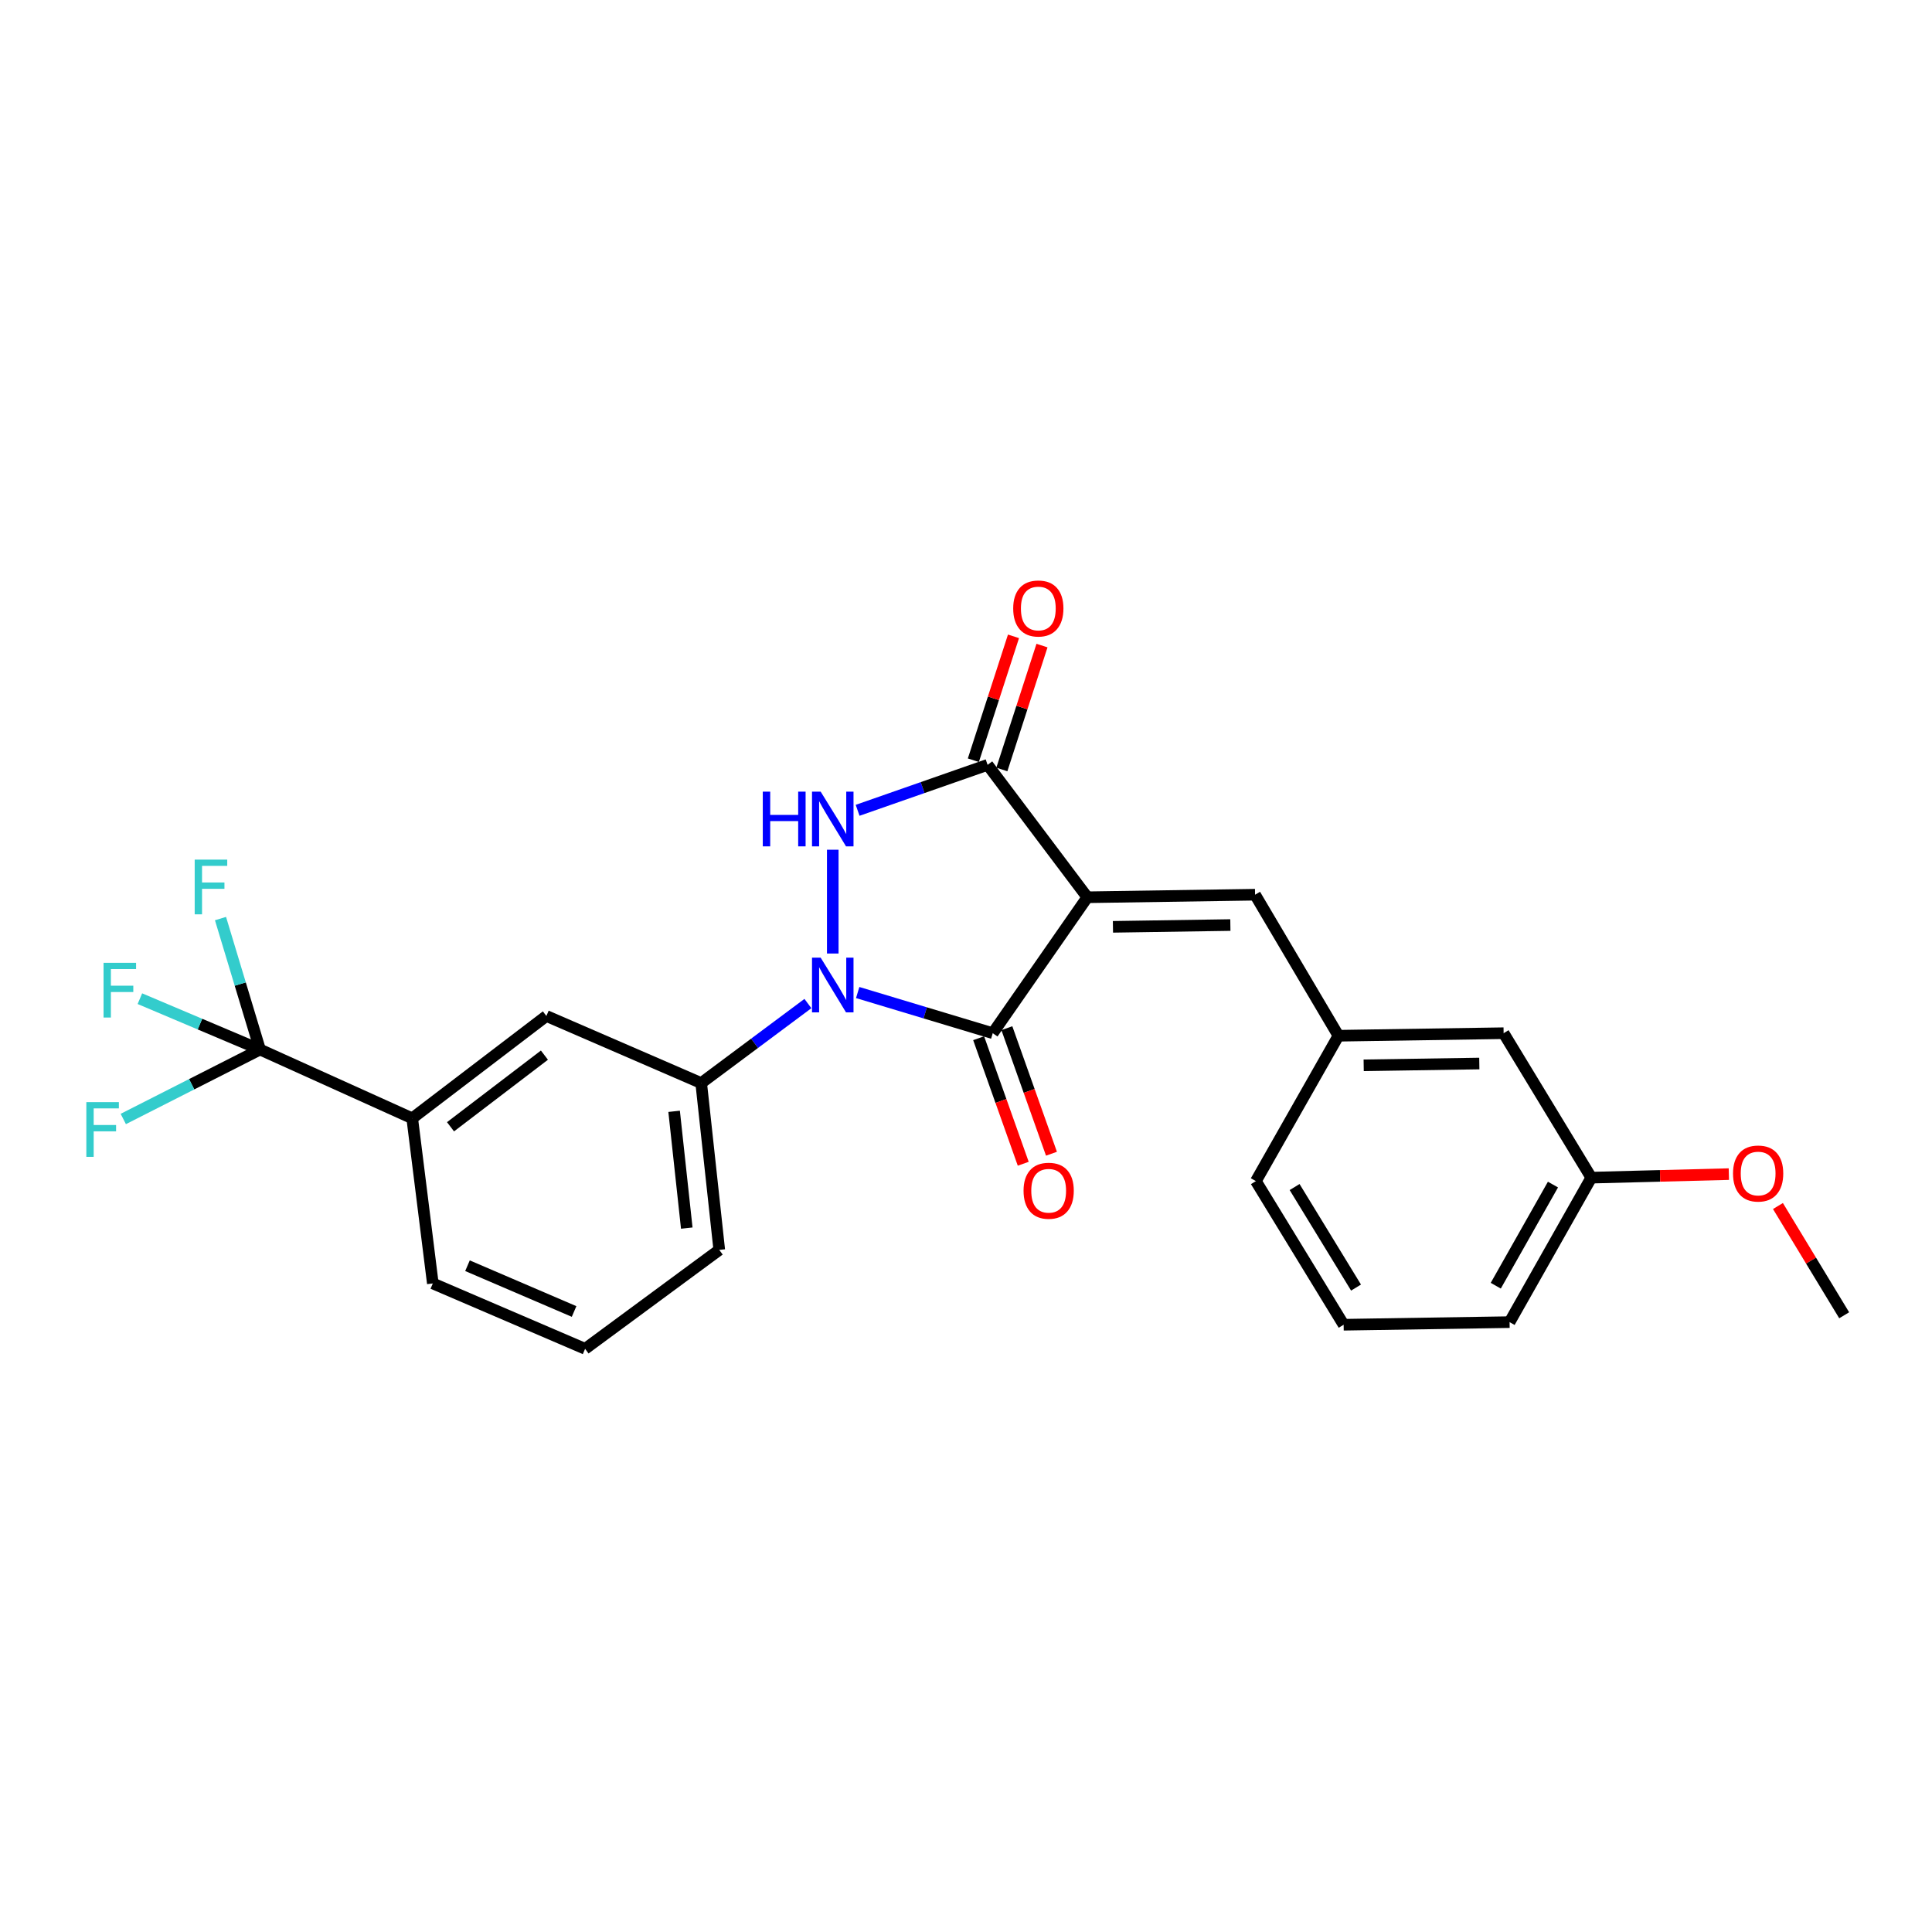 <?xml version='1.0' encoding='iso-8859-1'?>
<svg version='1.1' baseProfile='full'
              xmlns='http://www.w3.org/2000/svg'
                      xmlns:rdkit='http://www.rdkit.org/xml'
                      xmlns:xlink='http://www.w3.org/1999/xlink'
                  xml:space='preserve'
width='1000px' height='1000px' viewBox='0 0 1000 1000'>
<!-- END OF HEADER -->
<rect style='opacity:1.0;fill:#FFFFFF;stroke:none' width='1000' height='1000' x='0' y='0'> </rect>
<path class='bond-1' d='M 562.8,464.42 L 513.845,534.78' style='fill:none;fill-rule:evenodd;stroke:#000000;stroke-width:6px;stroke-linecap:butt;stroke-linejoin:miter;stroke-opacity:1' />
<path class='bond-3' d='M 562.8,464.42 L 511.183,395.886' style='fill:none;fill-rule:evenodd;stroke:#000000;stroke-width:6px;stroke-linecap:butt;stroke-linejoin:miter;stroke-opacity:1' />
<path class='bond-5' d='M 562.8,464.42 L 649.622,463.102' style='fill:none;fill-rule:evenodd;stroke:#000000;stroke-width:6px;stroke-linecap:butt;stroke-linejoin:miter;stroke-opacity:1' />
<path class='bond-5' d='M 576.058,479.726 L 636.834,478.803' style='fill:none;fill-rule:evenodd;stroke:#000000;stroke-width:6px;stroke-linecap:butt;stroke-linejoin:miter;stroke-opacity:1' />
<path class='bond-0' d='M 443.939,513.735 L 478.892,524.258' style='fill:none;fill-rule:evenodd;stroke:#0000FF;stroke-width:6px;stroke-linecap:butt;stroke-linejoin:miter;stroke-opacity:1' />
<path class='bond-0' d='M 478.892,524.258 L 513.845,534.78' style='fill:none;fill-rule:evenodd;stroke:#000000;stroke-width:6px;stroke-linecap:butt;stroke-linejoin:miter;stroke-opacity:1' />
<path class='bond-6' d='M 418.174,519.436 L 390.554,540.016' style='fill:none;fill-rule:evenodd;stroke:#0000FF;stroke-width:6px;stroke-linecap:butt;stroke-linejoin:miter;stroke-opacity:1' />
<path class='bond-6' d='M 390.554,540.016 L 362.934,560.597' style='fill:none;fill-rule:evenodd;stroke:#000000;stroke-width:6px;stroke-linecap:butt;stroke-linejoin:miter;stroke-opacity:1' />
<path class='bond-25' d='M 431.037,493.543 L 431.037,439.817' style='fill:none;fill-rule:evenodd;stroke:#0000FF;stroke-width:6px;stroke-linecap:butt;stroke-linejoin:miter;stroke-opacity:1' />
<path class='bond-9' d='M 506.54,537.376 L 518.084,569.867' style='fill:none;fill-rule:evenodd;stroke:#000000;stroke-width:6px;stroke-linecap:butt;stroke-linejoin:miter;stroke-opacity:1' />
<path class='bond-9' d='M 518.084,569.867 L 529.628,602.359' style='fill:none;fill-rule:evenodd;stroke:#FF0000;stroke-width:6px;stroke-linecap:butt;stroke-linejoin:miter;stroke-opacity:1' />
<path class='bond-9' d='M 521.151,532.185 L 532.695,564.676' style='fill:none;fill-rule:evenodd;stroke:#000000;stroke-width:6px;stroke-linecap:butt;stroke-linejoin:miter;stroke-opacity:1' />
<path class='bond-9' d='M 532.695,564.676 L 544.238,597.167' style='fill:none;fill-rule:evenodd;stroke:#FF0000;stroke-width:6px;stroke-linecap:butt;stroke-linejoin:miter;stroke-opacity:1' />
<path class='bond-2' d='M 443.9,419.417 L 477.542,407.652' style='fill:none;fill-rule:evenodd;stroke:#0000FF;stroke-width:6px;stroke-linecap:butt;stroke-linejoin:miter;stroke-opacity:1' />
<path class='bond-2' d='M 477.542,407.652 L 511.183,395.886' style='fill:none;fill-rule:evenodd;stroke:#000000;stroke-width:6px;stroke-linecap:butt;stroke-linejoin:miter;stroke-opacity:1' />
<path class='bond-10' d='M 518.559,398.275 L 528.947,366.212' style='fill:none;fill-rule:evenodd;stroke:#000000;stroke-width:6px;stroke-linecap:butt;stroke-linejoin:miter;stroke-opacity:1' />
<path class='bond-10' d='M 528.947,366.212 L 539.335,334.148' style='fill:none;fill-rule:evenodd;stroke:#FF0000;stroke-width:6px;stroke-linecap:butt;stroke-linejoin:miter;stroke-opacity:1' />
<path class='bond-10' d='M 503.808,393.496 L 514.196,361.433' style='fill:none;fill-rule:evenodd;stroke:#000000;stroke-width:6px;stroke-linecap:butt;stroke-linejoin:miter;stroke-opacity:1' />
<path class='bond-10' d='M 514.196,361.433 L 524.584,329.369' style='fill:none;fill-rule:evenodd;stroke:#FF0000;stroke-width:6px;stroke-linecap:butt;stroke-linejoin:miter;stroke-opacity:1' />
<path class='bond-4' d='M 134.581,543.239 L 213.366,578.833' style='fill:none;fill-rule:evenodd;stroke:#000000;stroke-width:6px;stroke-linecap:butt;stroke-linejoin:miter;stroke-opacity:1' />
<path class='bond-12' d='M 134.581,543.239 L 103.493,530.076' style='fill:none;fill-rule:evenodd;stroke:#000000;stroke-width:6px;stroke-linecap:butt;stroke-linejoin:miter;stroke-opacity:1' />
<path class='bond-12' d='M 103.493,530.076 L 72.406,516.912' style='fill:none;fill-rule:evenodd;stroke:#33CCCC;stroke-width:6px;stroke-linecap:butt;stroke-linejoin:miter;stroke-opacity:1' />
<path class='bond-13' d='M 134.581,543.239 L 124.356,509.346' style='fill:none;fill-rule:evenodd;stroke:#000000;stroke-width:6px;stroke-linecap:butt;stroke-linejoin:miter;stroke-opacity:1' />
<path class='bond-13' d='M 124.356,509.346 L 114.13,475.454' style='fill:none;fill-rule:evenodd;stroke:#33CCCC;stroke-width:6px;stroke-linecap:butt;stroke-linejoin:miter;stroke-opacity:1' />
<path class='bond-14' d='M 134.581,543.239 L 99.197,561.212' style='fill:none;fill-rule:evenodd;stroke:#000000;stroke-width:6px;stroke-linecap:butt;stroke-linejoin:miter;stroke-opacity:1' />
<path class='bond-14' d='M 99.197,561.212 L 63.813,579.185' style='fill:none;fill-rule:evenodd;stroke:#33CCCC;stroke-width:6px;stroke-linecap:butt;stroke-linejoin:miter;stroke-opacity:1' />
<path class='bond-11' d='M 649.622,463.102 L 692.779,536.098' style='fill:none;fill-rule:evenodd;stroke:#000000;stroke-width:6px;stroke-linecap:butt;stroke-linejoin:miter;stroke-opacity:1' />
<path class='bond-8' d='M 362.934,560.597 L 282.805,525.865' style='fill:none;fill-rule:evenodd;stroke:#000000;stroke-width:6px;stroke-linecap:butt;stroke-linejoin:miter;stroke-opacity:1' />
<path class='bond-17' d='M 362.934,560.597 L 372.289,646.945' style='fill:none;fill-rule:evenodd;stroke:#000000;stroke-width:6px;stroke-linecap:butt;stroke-linejoin:miter;stroke-opacity:1' />
<path class='bond-17' d='M 348.922,575.219 L 355.47,635.663' style='fill:none;fill-rule:evenodd;stroke:#000000;stroke-width:6px;stroke-linecap:butt;stroke-linejoin:miter;stroke-opacity:1' />
<path class='bond-7' d='M 213.366,578.833 L 282.805,525.865' style='fill:none;fill-rule:evenodd;stroke:#000000;stroke-width:6px;stroke-linecap:butt;stroke-linejoin:miter;stroke-opacity:1' />
<path class='bond-7' d='M 233.186,583.216 L 281.793,546.138' style='fill:none;fill-rule:evenodd;stroke:#000000;stroke-width:6px;stroke-linecap:butt;stroke-linejoin:miter;stroke-opacity:1' />
<path class='bond-27' d='M 213.366,578.833 L 224.031,664.303' style='fill:none;fill-rule:evenodd;stroke:#000000;stroke-width:6px;stroke-linecap:butt;stroke-linejoin:miter;stroke-opacity:1' />
<path class='bond-15' d='M 692.779,536.098 L 778.274,534.78' style='fill:none;fill-rule:evenodd;stroke:#000000;stroke-width:6px;stroke-linecap:butt;stroke-linejoin:miter;stroke-opacity:1' />
<path class='bond-15' d='M 705.842,551.404 L 765.689,550.482' style='fill:none;fill-rule:evenodd;stroke:#000000;stroke-width:6px;stroke-linecap:butt;stroke-linejoin:miter;stroke-opacity:1' />
<path class='bond-22' d='M 692.779,536.098 L 650.044,611.343' style='fill:none;fill-rule:evenodd;stroke:#000000;stroke-width:6px;stroke-linecap:butt;stroke-linejoin:miter;stroke-opacity:1' />
<path class='bond-16' d='M 778.274,534.78 L 823.653,609.551' style='fill:none;fill-rule:evenodd;stroke:#000000;stroke-width:6px;stroke-linecap:butt;stroke-linejoin:miter;stroke-opacity:1' />
<path class='bond-18' d='M 823.653,609.551 L 859.252,608.635' style='fill:none;fill-rule:evenodd;stroke:#000000;stroke-width:6px;stroke-linecap:butt;stroke-linejoin:miter;stroke-opacity:1' />
<path class='bond-18' d='M 859.252,608.635 L 894.851,607.719' style='fill:none;fill-rule:evenodd;stroke:#FF0000;stroke-width:6px;stroke-linecap:butt;stroke-linejoin:miter;stroke-opacity:1' />
<path class='bond-26' d='M 823.653,609.551 L 781.358,684.331' style='fill:none;fill-rule:evenodd;stroke:#000000;stroke-width:6px;stroke-linecap:butt;stroke-linejoin:miter;stroke-opacity:1' />
<path class='bond-26' d='M 803.813,613.135 L 774.206,665.48' style='fill:none;fill-rule:evenodd;stroke:#000000;stroke-width:6px;stroke-linecap:butt;stroke-linejoin:miter;stroke-opacity:1' />
<path class='bond-20' d='M 372.289,646.945 L 302.85,698.148' style='fill:none;fill-rule:evenodd;stroke:#000000;stroke-width:6px;stroke-linecap:butt;stroke-linejoin:miter;stroke-opacity:1' />
<path class='bond-24' d='M 920.261,624.236 L 937.403,652.509' style='fill:none;fill-rule:evenodd;stroke:#FF0000;stroke-width:6px;stroke-linecap:butt;stroke-linejoin:miter;stroke-opacity:1' />
<path class='bond-24' d='M 937.403,652.509 L 954.545,680.782' style='fill:none;fill-rule:evenodd;stroke:#000000;stroke-width:6px;stroke-linecap:butt;stroke-linejoin:miter;stroke-opacity:1' />
<path class='bond-19' d='M 224.031,664.303 L 302.85,698.148' style='fill:none;fill-rule:evenodd;stroke:#000000;stroke-width:6px;stroke-linecap:butt;stroke-linejoin:miter;stroke-opacity:1' />
<path class='bond-19' d='M 241.971,655.132 L 297.145,678.823' style='fill:none;fill-rule:evenodd;stroke:#000000;stroke-width:6px;stroke-linecap:butt;stroke-linejoin:miter;stroke-opacity:1' />
<path class='bond-21' d='M 695.466,685.683 L 650.044,611.343' style='fill:none;fill-rule:evenodd;stroke:#000000;stroke-width:6px;stroke-linecap:butt;stroke-linejoin:miter;stroke-opacity:1' />
<path class='bond-21' d='M 701.884,666.448 L 670.088,614.41' style='fill:none;fill-rule:evenodd;stroke:#000000;stroke-width:6px;stroke-linecap:butt;stroke-linejoin:miter;stroke-opacity:1' />
<path class='bond-23' d='M 695.466,685.683 L 781.358,684.331' style='fill:none;fill-rule:evenodd;stroke:#000000;stroke-width:6px;stroke-linecap:butt;stroke-linejoin:miter;stroke-opacity:1' />
<path  class='atom-1' d='M 424.777 495.691
L 434.057 510.691
Q 434.977 512.171, 436.457 514.851
Q 437.937 517.531, 438.017 517.691
L 438.017 495.691
L 441.777 495.691
L 441.777 524.011
L 437.897 524.011
L 427.937 507.611
Q 426.777 505.691, 425.537 503.491
Q 424.337 501.291, 423.977 500.611
L 423.977 524.011
L 420.297 524.011
L 420.297 495.691
L 424.777 495.691
' fill='#0000FF'/>
<path  class='atom-3' d='M 394.817 409.756
L 398.657 409.756
L 398.657 421.796
L 413.137 421.796
L 413.137 409.756
L 416.977 409.756
L 416.977 438.076
L 413.137 438.076
L 413.137 424.996
L 398.657 424.996
L 398.657 438.076
L 394.817 438.076
L 394.817 409.756
' fill='#0000FF'/>
<path  class='atom-3' d='M 424.777 409.756
L 434.057 424.756
Q 434.977 426.236, 436.457 428.916
Q 437.937 431.596, 438.017 431.756
L 438.017 409.756
L 441.777 409.756
L 441.777 438.076
L 437.897 438.076
L 427.937 421.676
Q 426.777 419.756, 425.537 417.556
Q 424.337 415.356, 423.977 414.676
L 423.977 438.076
L 420.297 438.076
L 420.297 409.756
L 424.777 409.756
' fill='#0000FF'/>
<path  class='atom-10' d='M 529.789 616.324
Q 529.789 609.524, 533.149 605.724
Q 536.509 601.924, 542.789 601.924
Q 549.069 601.924, 552.429 605.724
Q 555.789 609.524, 555.789 616.324
Q 555.789 623.204, 552.389 627.124
Q 548.989 631.004, 542.789 631.004
Q 536.549 631.004, 533.149 627.124
Q 529.789 623.244, 529.789 616.324
M 542.789 627.804
Q 547.109 627.804, 549.429 624.924
Q 551.789 622.004, 551.789 616.324
Q 551.789 610.764, 549.429 607.964
Q 547.109 605.124, 542.789 605.124
Q 538.469 605.124, 536.109 607.924
Q 533.789 610.724, 533.789 616.324
Q 533.789 622.044, 536.109 624.924
Q 538.469 627.804, 542.789 627.804
' fill='#FF0000'/>
<path  class='atom-11' d='M 524.431 314.95
Q 524.431 308.15, 527.791 304.35
Q 531.151 300.55, 537.431 300.55
Q 543.711 300.55, 547.071 304.35
Q 550.431 308.15, 550.431 314.95
Q 550.431 321.83, 547.031 325.75
Q 543.631 329.63, 537.431 329.63
Q 531.191 329.63, 527.791 325.75
Q 524.431 321.87, 524.431 314.95
M 537.431 326.43
Q 541.751 326.43, 544.071 323.55
Q 546.431 320.63, 546.431 314.95
Q 546.431 309.39, 544.071 306.59
Q 541.751 303.75, 537.431 303.75
Q 533.111 303.75, 530.751 306.55
Q 528.431 309.35, 528.431 314.95
Q 528.431 320.67, 530.751 323.55
Q 533.111 326.43, 537.431 326.43
' fill='#FF0000'/>
<path  class='atom-13' d='M 53.596 498.353
L 70.436 498.353
L 70.436 501.593
L 57.396 501.593
L 57.396 510.193
L 68.996 510.193
L 68.996 513.473
L 57.396 513.473
L 57.396 526.673
L 53.596 526.673
L 53.596 498.353
' fill='#33CCCC'/>
<path  class='atom-14' d='M 100.775 444.936
L 117.615 444.936
L 117.615 448.176
L 104.575 448.176
L 104.575 456.776
L 116.175 456.776
L 116.175 460.056
L 104.575 460.056
L 104.575 473.256
L 100.775 473.256
L 100.775 444.936
' fill='#33CCCC'/>
<path  class='atom-15' d='M 44.689 570.462
L 61.529 570.462
L 61.529 573.702
L 48.489 573.702
L 48.489 582.302
L 60.089 582.302
L 60.089 585.582
L 48.489 585.582
L 48.489 598.782
L 44.689 598.782
L 44.689 570.462
' fill='#33CCCC'/>
<path  class='atom-19' d='M 897.01 607.409
Q 897.01 600.609, 900.37 596.809
Q 903.73 593.009, 910.01 593.009
Q 916.29 593.009, 919.65 596.809
Q 923.01 600.609, 923.01 607.409
Q 923.01 614.289, 919.61 618.209
Q 916.21 622.089, 910.01 622.089
Q 903.77 622.089, 900.37 618.209
Q 897.01 614.329, 897.01 607.409
M 910.01 618.889
Q 914.33 618.889, 916.65 616.009
Q 919.01 613.089, 919.01 607.409
Q 919.01 601.849, 916.65 599.049
Q 914.33 596.209, 910.01 596.209
Q 905.69 596.209, 903.33 599.009
Q 901.01 601.809, 901.01 607.409
Q 901.01 613.129, 903.33 616.009
Q 905.69 618.889, 910.01 618.889
' fill='#FF0000'/>
</svg>
